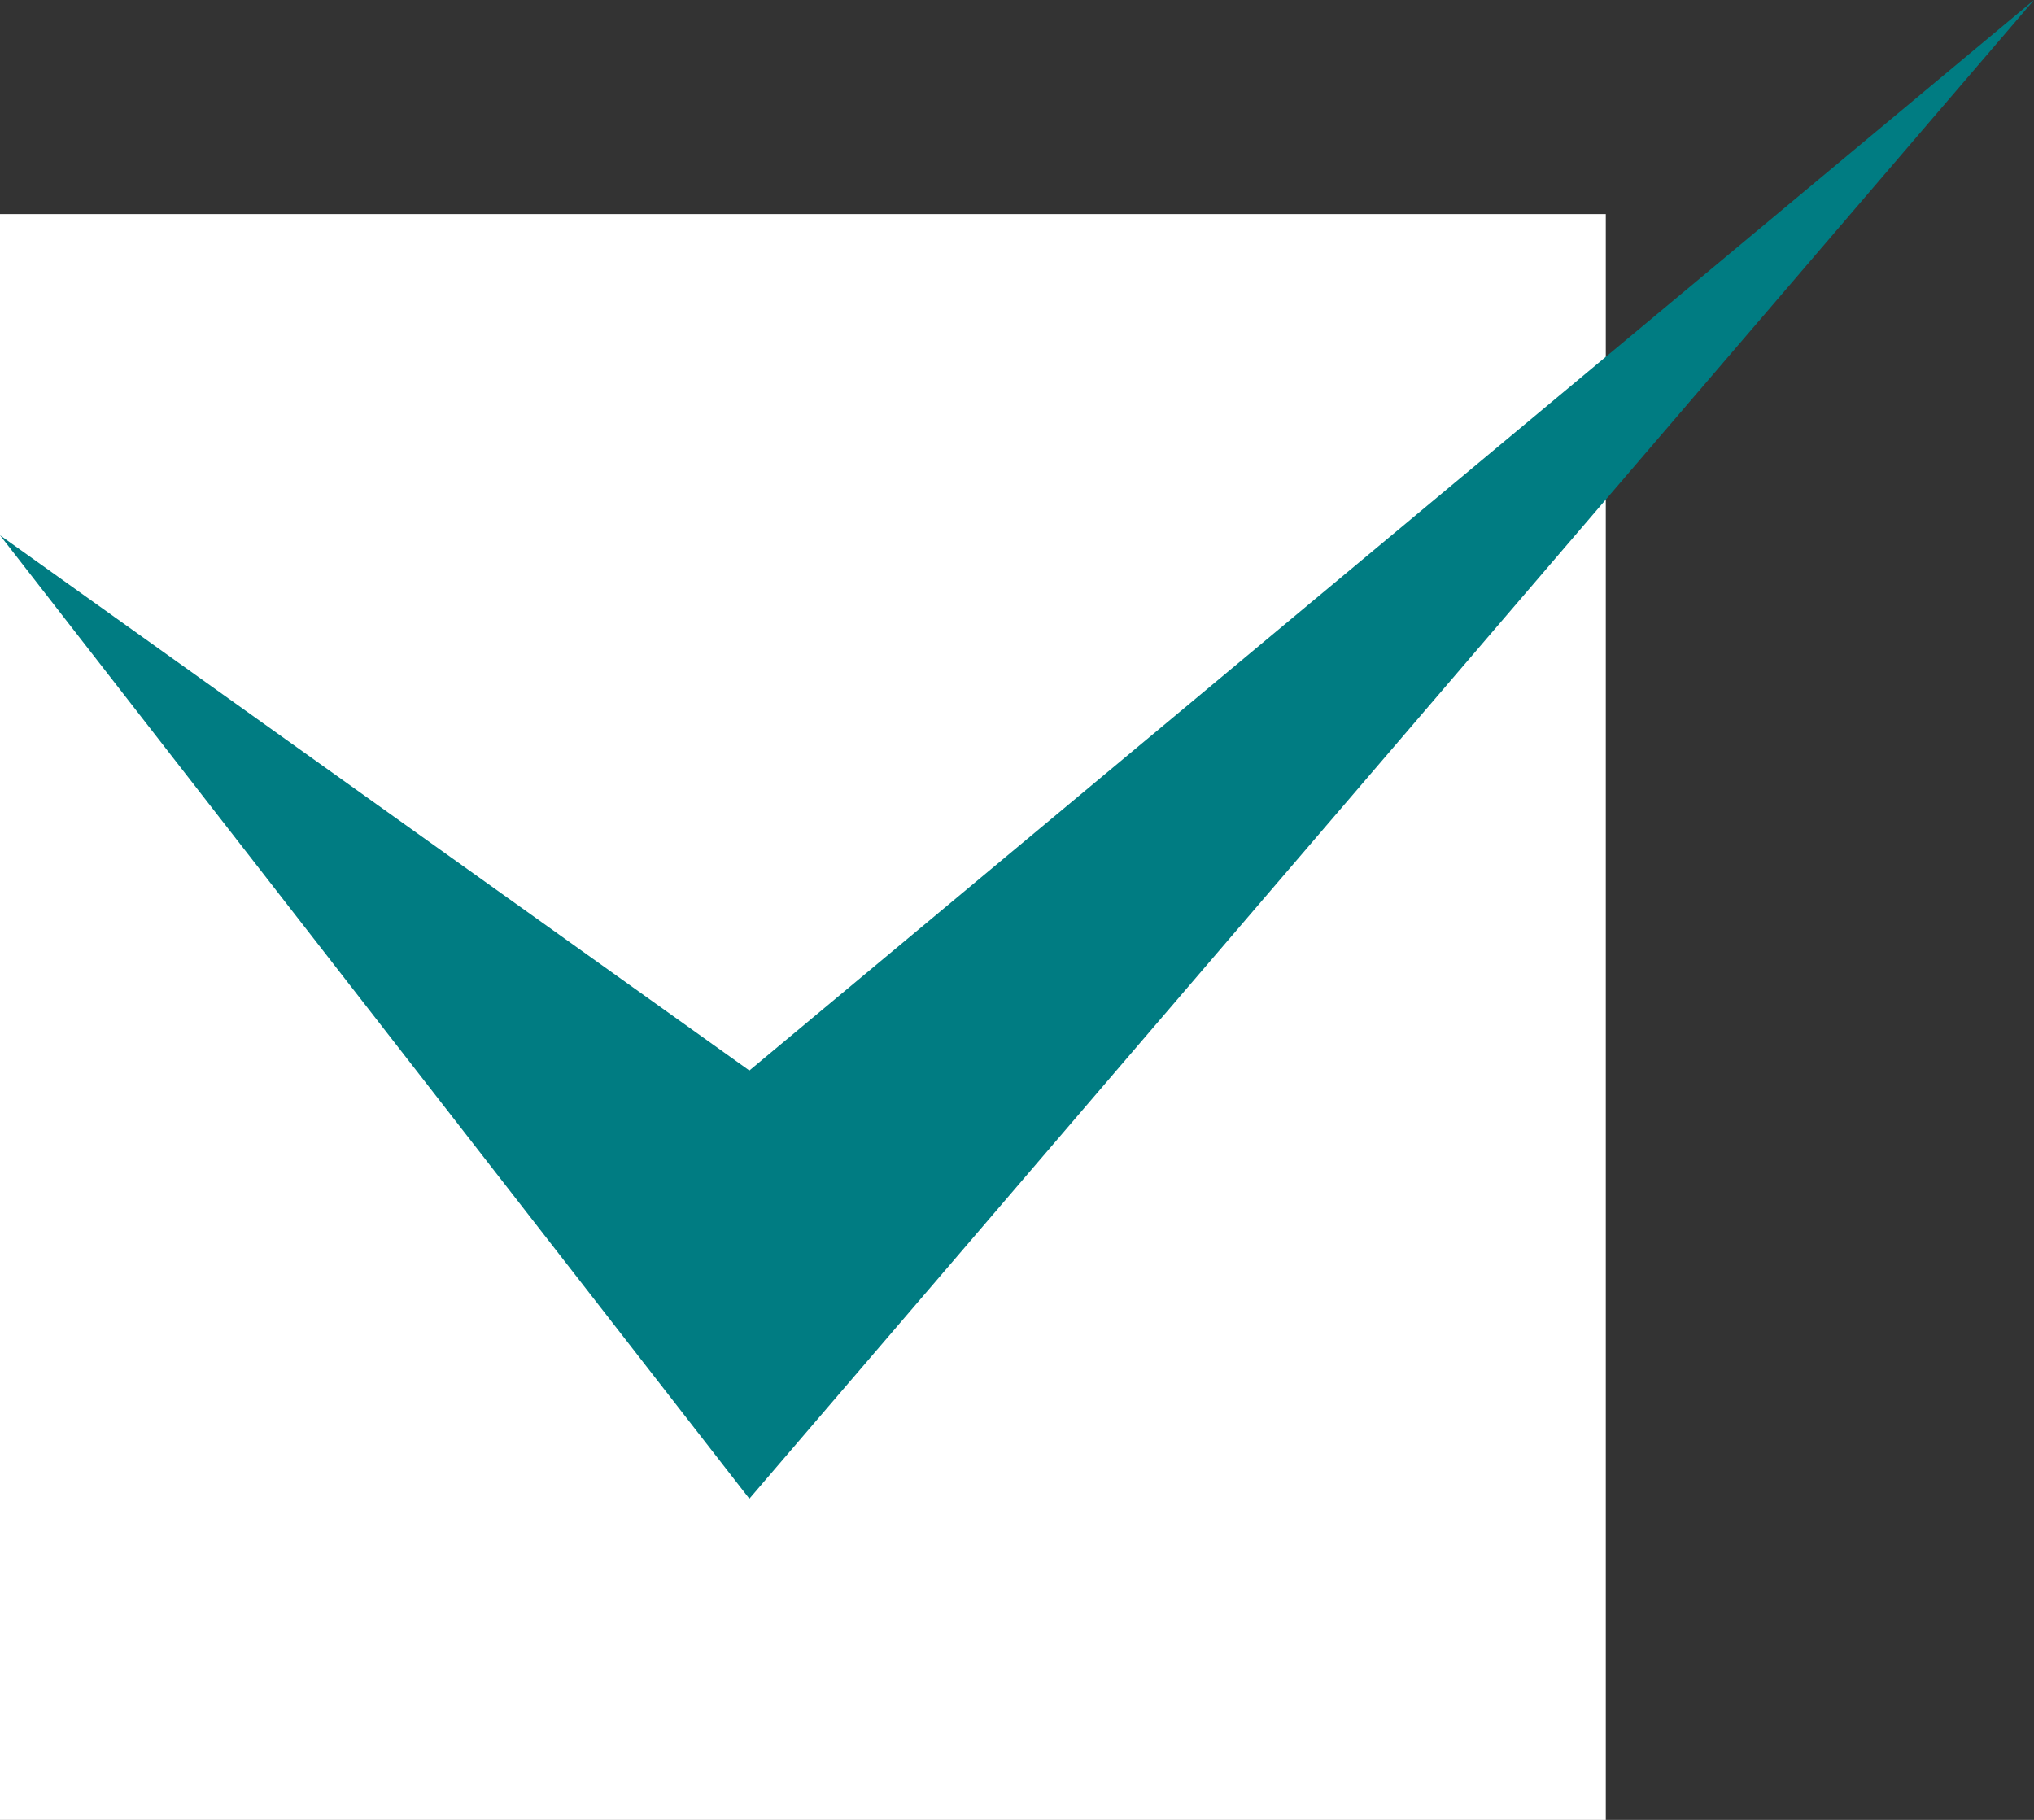 <svg xmlns="http://www.w3.org/2000/svg" viewBox="0 0 19 17"><rect x="0" y="0" width="19" height="17" fill="#333333" stroke="none"/><defs><style>.cls-1{fill:#fff;}.cls-2{fill:#007c82;}</style></defs><title>アセット 7</title><g id="レイヤー_2" data-name="レイヤー 2"><g id="_2" data-name="2"><rect class="cls-1" y="2" width="15" height="15"/><polygon class="cls-2" points="0 5 7 10 19 0 7 14 0 5"/></g></g></svg>